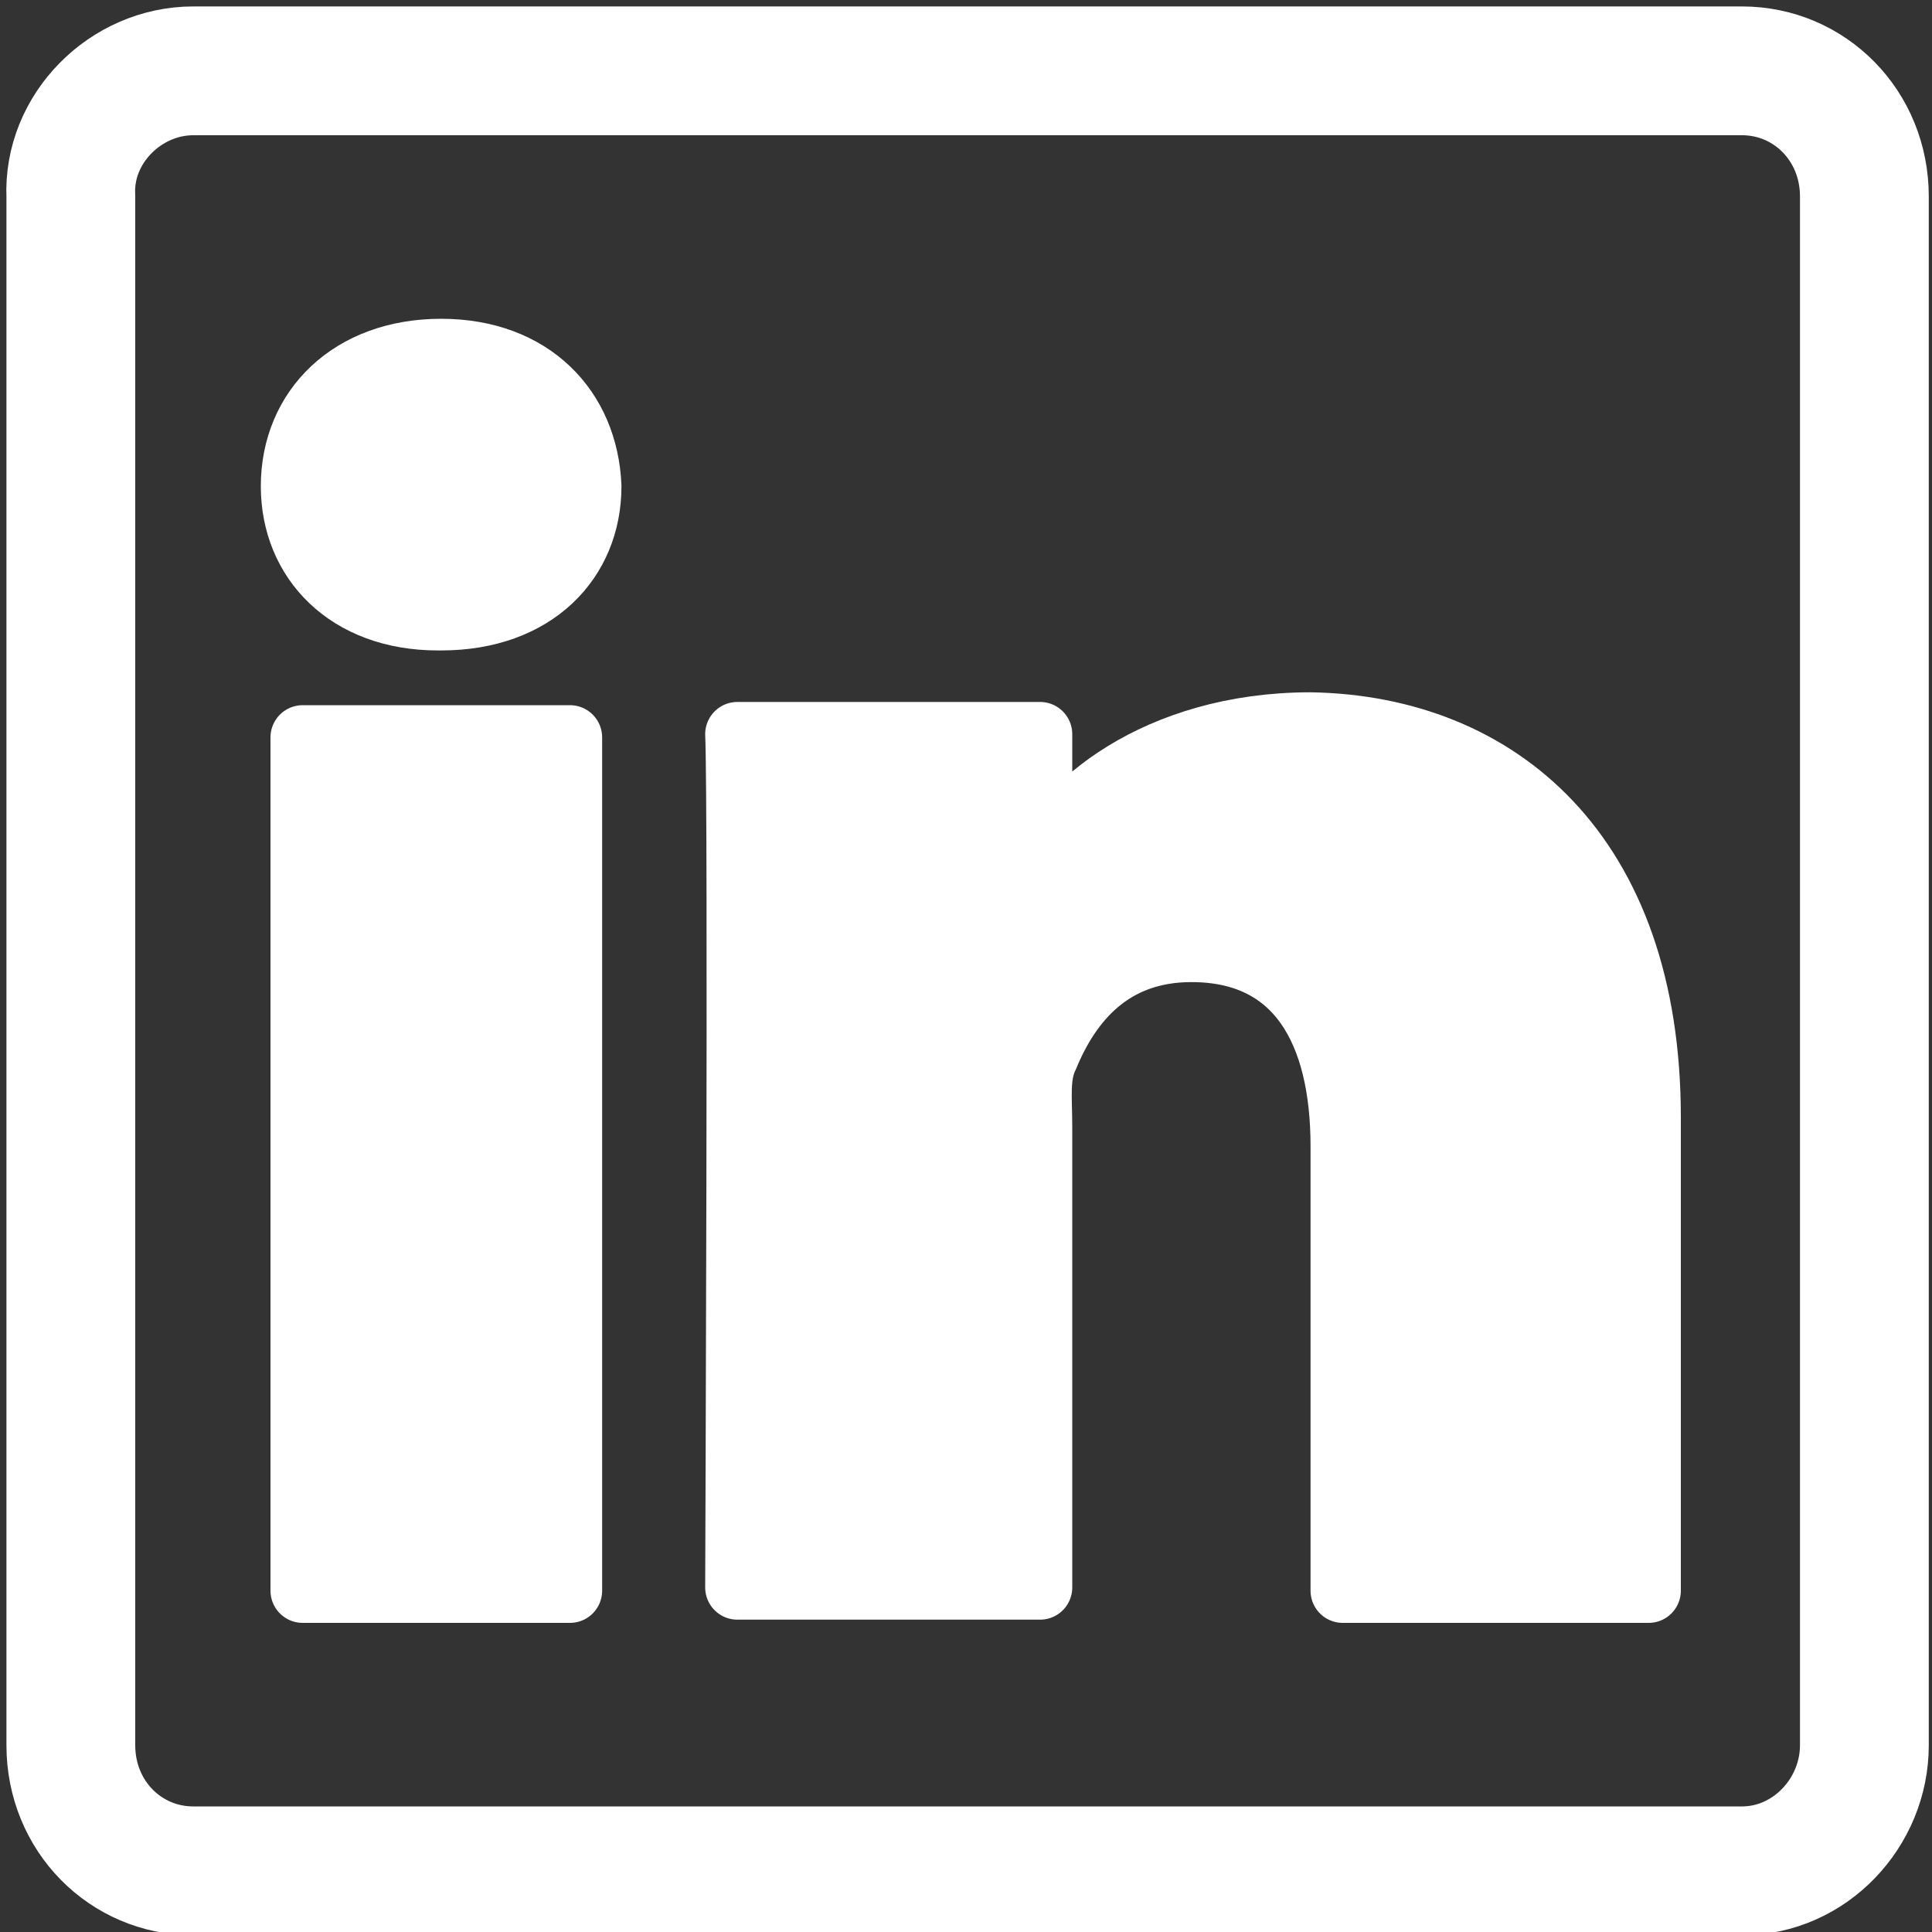 <?xml version="1.0" encoding="UTF-8"?> <!-- Generator: Adobe Illustrator 25.3.0, SVG Export Plug-In . SVG Version: 6.00 Build 0) --> <svg xmlns="http://www.w3.org/2000/svg" xmlns:xlink="http://www.w3.org/1999/xlink" version="1.1" id="Calque_1" x="0px" y="0px" viewBox="0 0 60 60" style="enable-background:new 0 0 60 60;" xml:space="preserve"><rect x="0" y="0" width="60" height="60" fill="#333333" stroke="none"/> <style type="text/css"> .st0{fill:#FFFFFF;stroke:#FFFFFF;stroke-width:2;stroke-linejoin:round;} .st1{fill:none;stroke:#FFFFFF;stroke-width:4;stroke-linejoin:round;} </style> <desc></desc> <path id="Stroke-18" class="st0" d="M51.2,34.7v14.7h-9.5V35.6c0-3.6-1.4-6.1-4.7-6.1c-2.5,0-3.8,1.6-4.5,3.3 c-0.3,0.6-0.2,1.3-0.2,2.2v14.3h-9.4c0,0,0.1-24.3,0-26.5h9.4v4.1c0.6-1.8,3.6-4.4,8.4-4.4C46.5,22.6,51.2,26.5,51.2,34.7L51.2,34.7 z"></path> <polygon id="Stroke-19" class="st0" points="9.4,49.4 17.7,49.4 17.7,22.9 9.4,22.9 "></polygon> <path id="Stroke-20" class="st0" d="M18.3,15.1c0,2.3-1.7,4.1-4.6,4.1h-0.1c-2.8,0-4.5-1.8-4.5-4.1c0-2.4,1.8-4.2,4.6-4.2 S18.2,12.7,18.3,15.1L18.3,15.1z"></path> <path id="Stroke-103" class="st1" d="M54.1,58.1H6c-2.1,0-3.8-1.7-3.8-3.9V6.1C2.1,4,3.9,2.2,6,2.2h48.1c2.1,0,3.8,1.7,3.8,3.9v48.1 C57.9,56.3,56.2,58.1,54.1,58.1L54.1,58.1z"></path> </svg> 